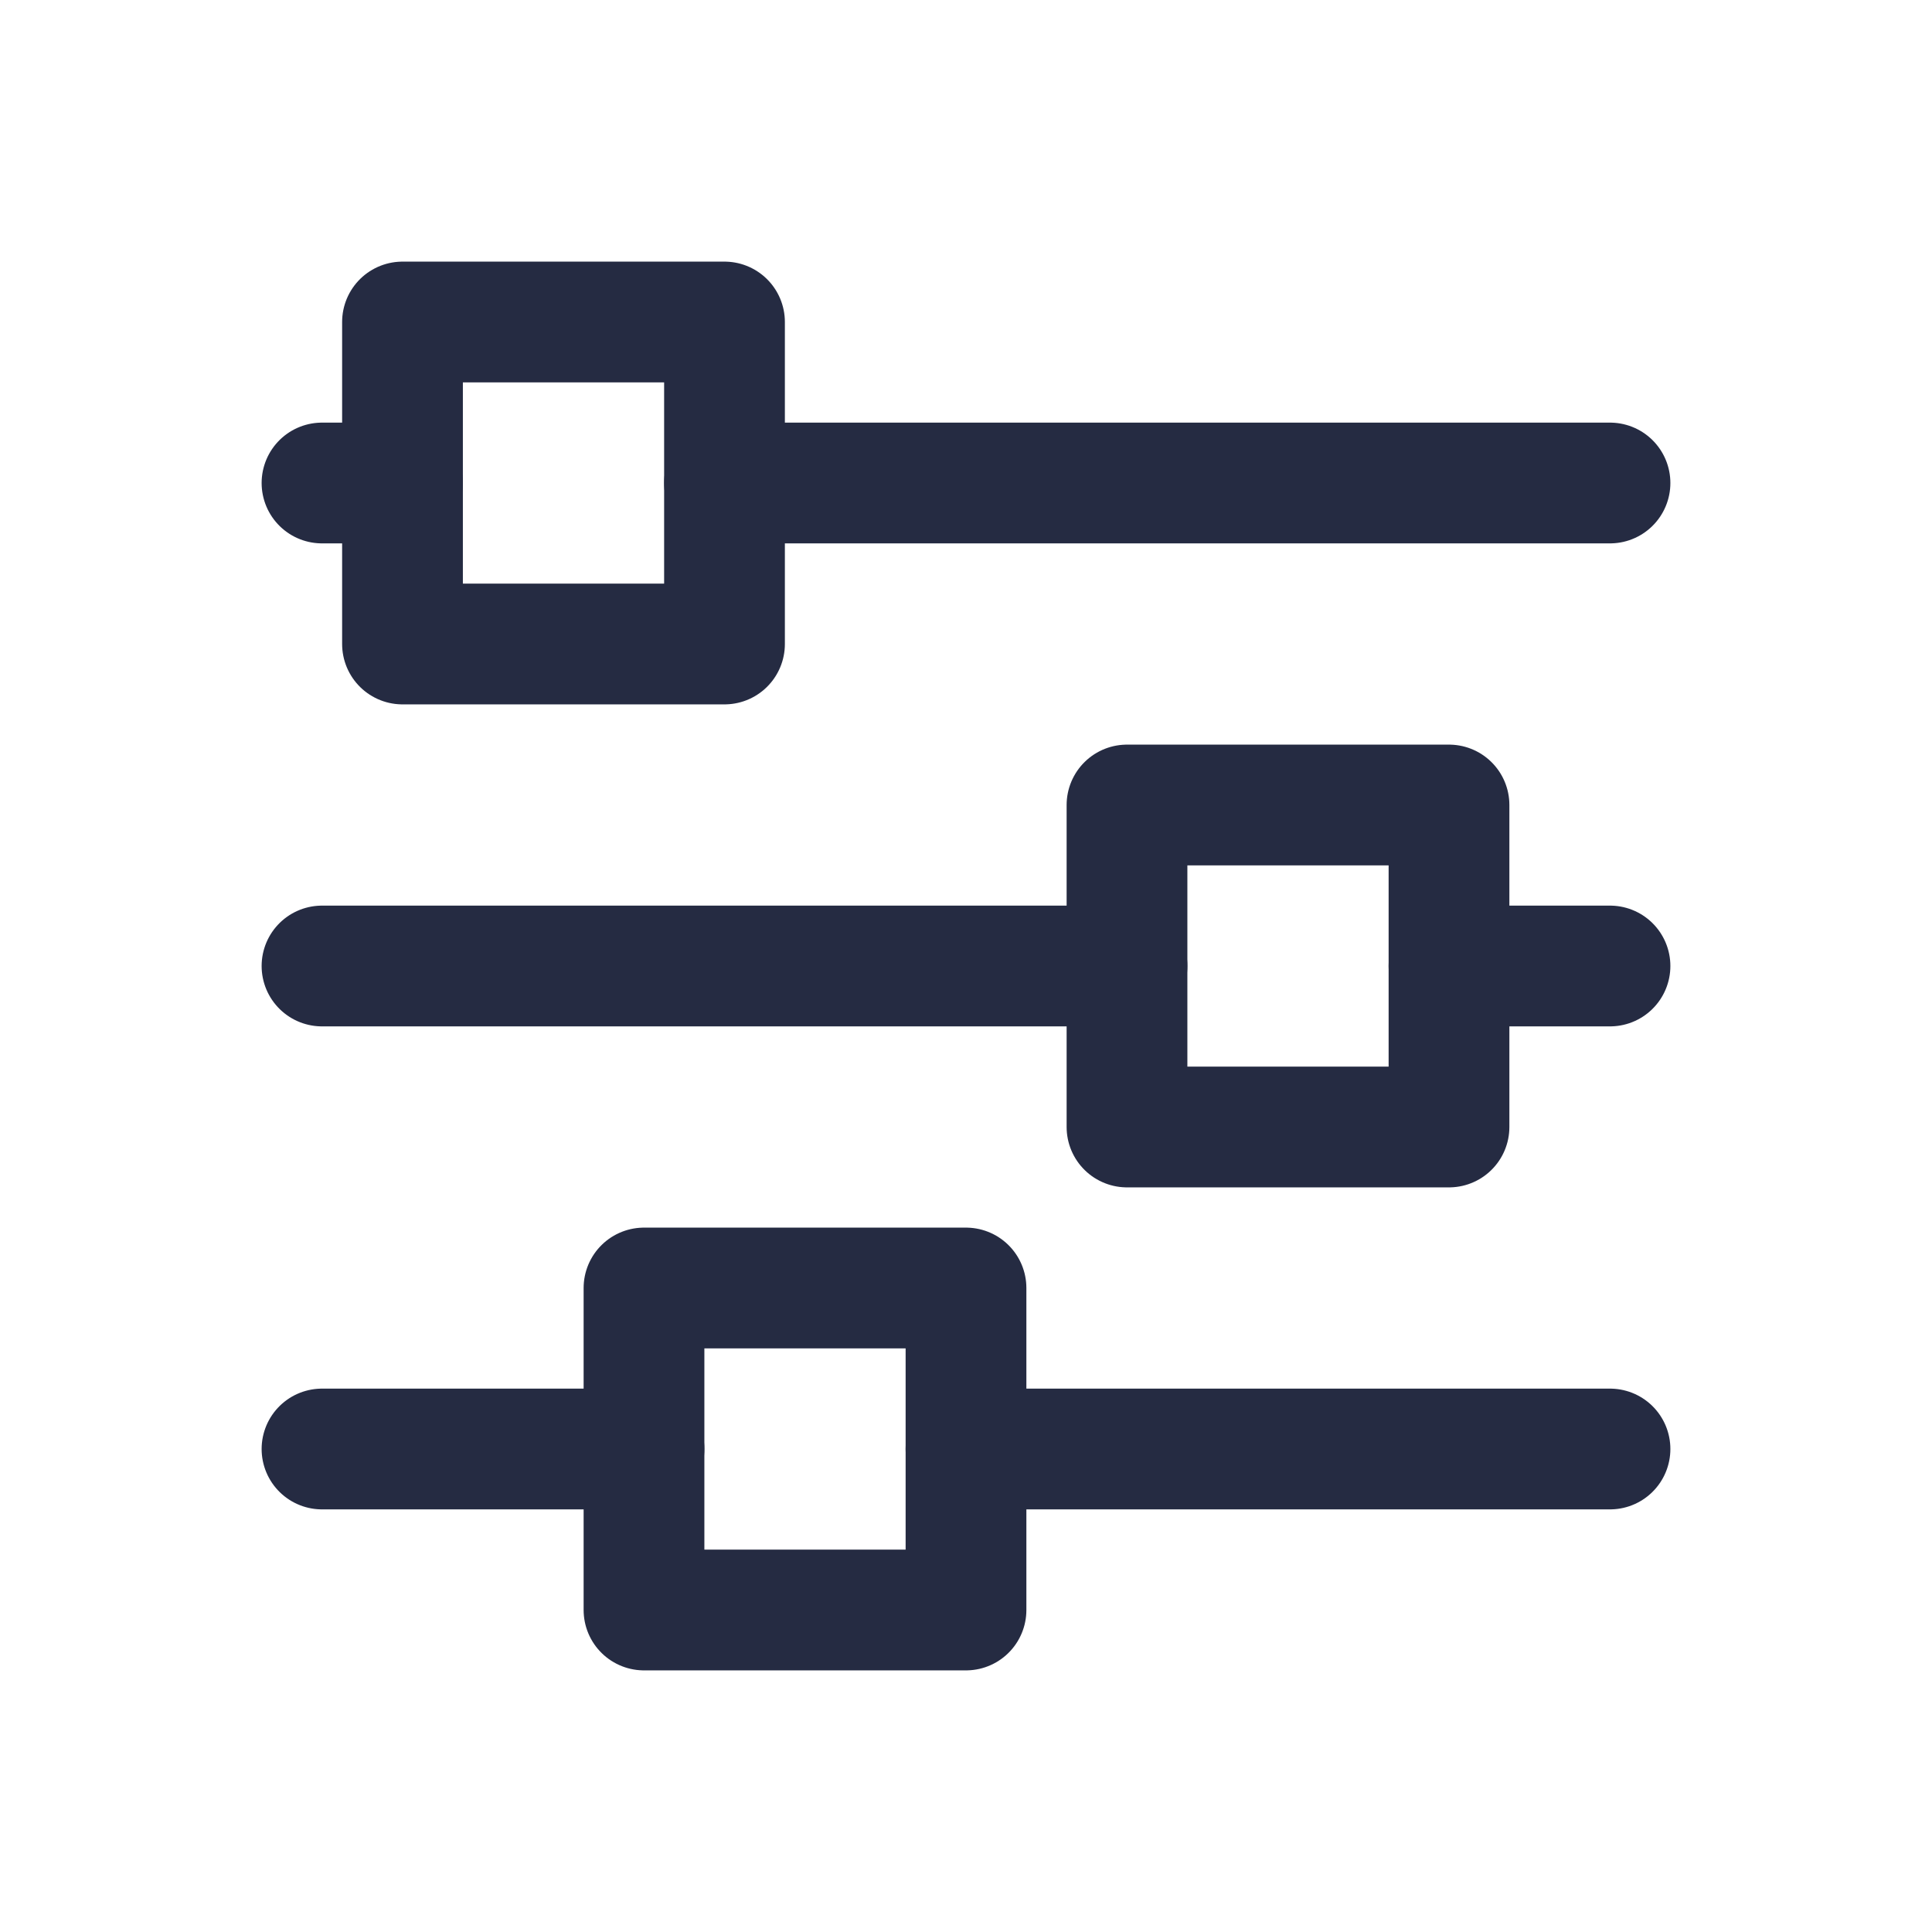 <svg width="24" height="24" viewBox="0 0 24 24" fill="none" xmlns="http://www.w3.org/2000/svg">
<g clip-path="url(#clip0_2247_14310)">
<path d="M8 20V16H12V20H8Z" stroke="#252B42" stroke-width="1.5" stroke-linecap="round" stroke-linejoin="round"/>
<path d="M4 18H8" stroke="#252B42" stroke-width="1.5" stroke-linecap="round" stroke-linejoin="round"/>
<path d="M12 18H20" stroke="#252B42" stroke-width="1.5" stroke-linecap="round" stroke-linejoin="round"/>
<path d="M14 14V10H18V14H14Z" stroke="#252B42" stroke-width="1.5" stroke-linecap="round" stroke-linejoin="round"/>
<path d="M4 12H14" stroke="#252B42" stroke-width="1.5" stroke-linecap="round" stroke-linejoin="round"/>
<path d="M18 12H20" stroke="#252B42" stroke-width="1.5" stroke-linecap="round" stroke-linejoin="round"/>
<path d="M5 8V4H9V8H5Z" stroke="#252B42" stroke-width="1.5" stroke-linecap="round" stroke-linejoin="round"/>
<path d="M4 6H5" stroke="#252B42" stroke-width="1.5" stroke-linecap="round" stroke-linejoin="round"/>
<path d="M9 6L20 6" stroke="#252B42" stroke-width="1.5" stroke-linecap="round" stroke-linejoin="round"/>
</g>
<defs>
<clipPath id="clip0_2247_14310">
<rect width="24" height="24" fill="white" transform="matrix(0 -1 1 0 0 24)"/>
</clipPath>
</defs>
</svg>

